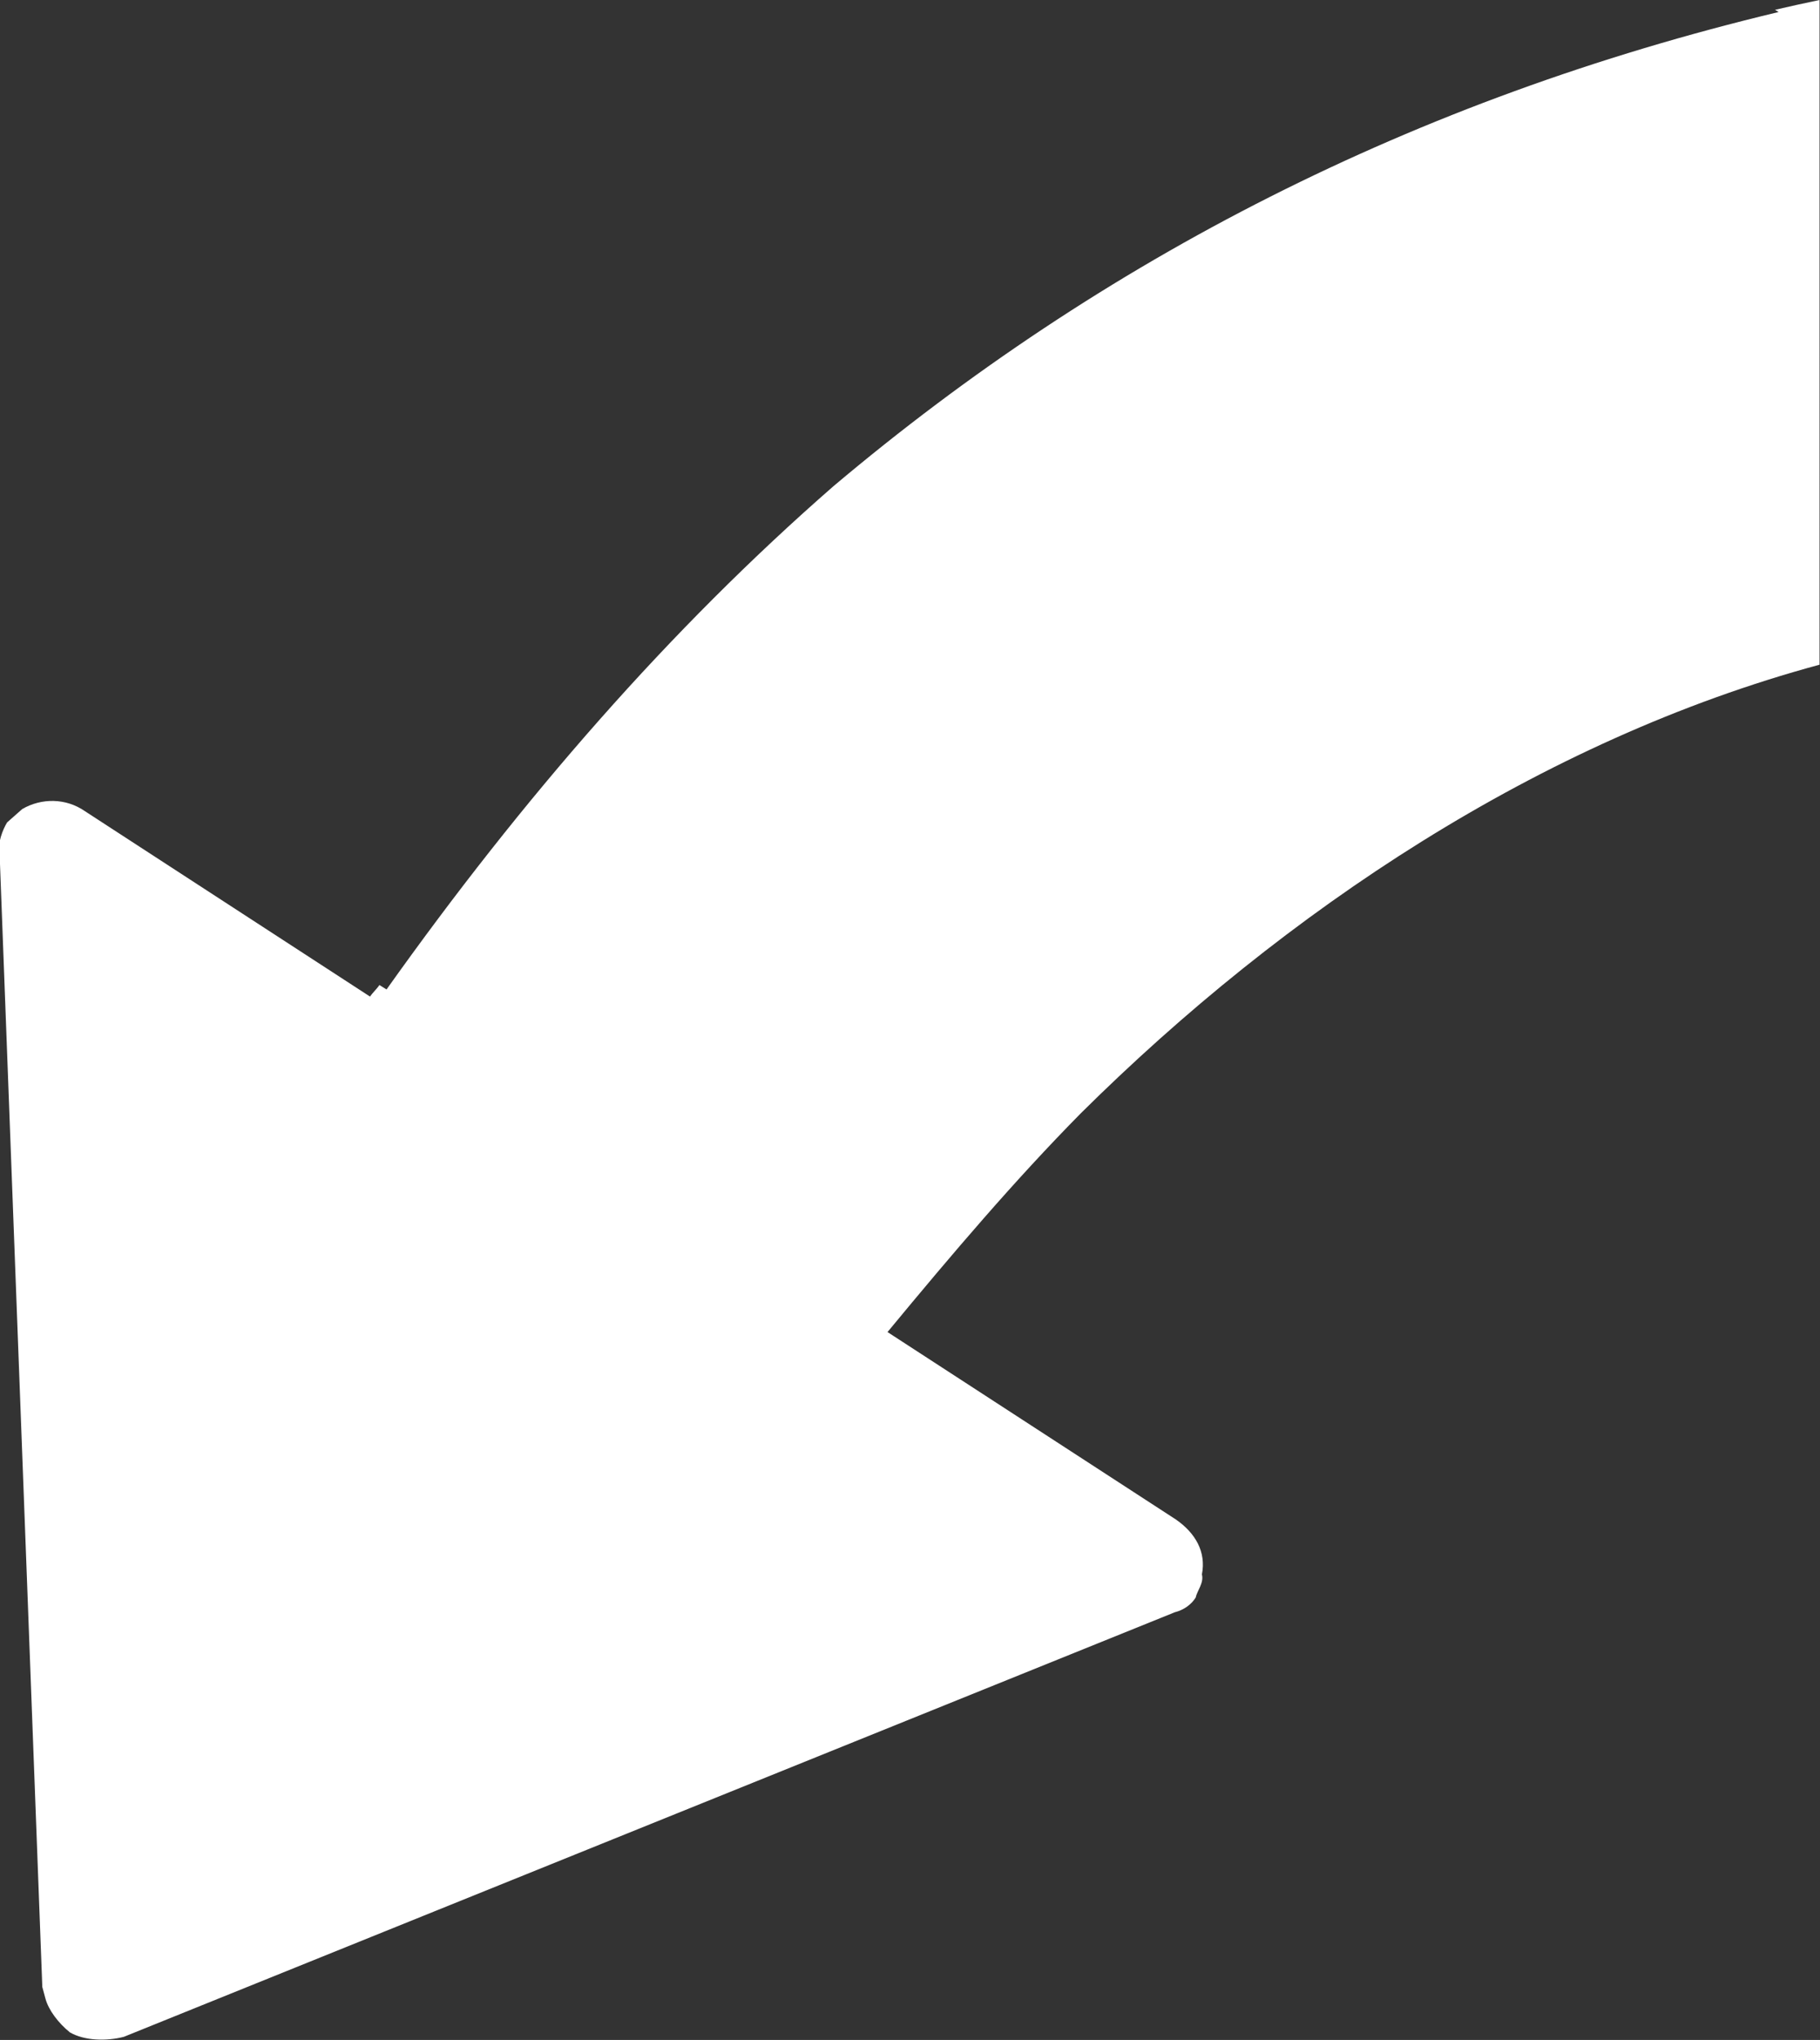 <?xml version="1.0" encoding="UTF-8"?> <svg xmlns="http://www.w3.org/2000/svg" xmlns:xlink="http://www.w3.org/1999/xlink" version="1.1" id="Layer_1" x="0px" y="0px" viewBox="0 0 408.7 457.9" style="enable-background:new 0 0 408.7 457.9;" xml:space="preserve"><rect x="0" y="0" width="408.7" height="457.9" fill="#333333" stroke="none"/> <style type="text/css"> .st0{fill:#FFFFFF;} </style> <path class="st0" d="M264.1,341.1L199.3,299c14.8-17.9,28.6-34.1,43.4-49.1c45.9-45.5,103.1-83.7,165.9-100.7V0 c-3.3,0.7-6.6,1.4-10,2.2l0.8,0.5c-81.9,19.6-151.8,55.5-212.2,106.4c-36.8,32.1-69.9,70.1-100.4,113l-1.6-1 c-0.5,0.8-1.6,1.8-2.1,2.6l-64-41.6c-4.3-3-9.8-3-14.1-0.5c-1.1,1-2.3,2-3.4,3c-1,1.6-2.2,4.8-1.7,6.7l9.6,254.7 c0.2,0.7,0,0,0.7,2.6c0.7,2.6,2.9,5.5,5.5,7.6c3.3,1.9,8.2,2,12.1,1l236-95.3c2-0.5,3.7-1.7,4.7-3.3c0.3-1.5,1.9-3.3,1.4-5.2 C270.9,348.3,268.4,344.1,264.1,341.1z"></path> </svg> 